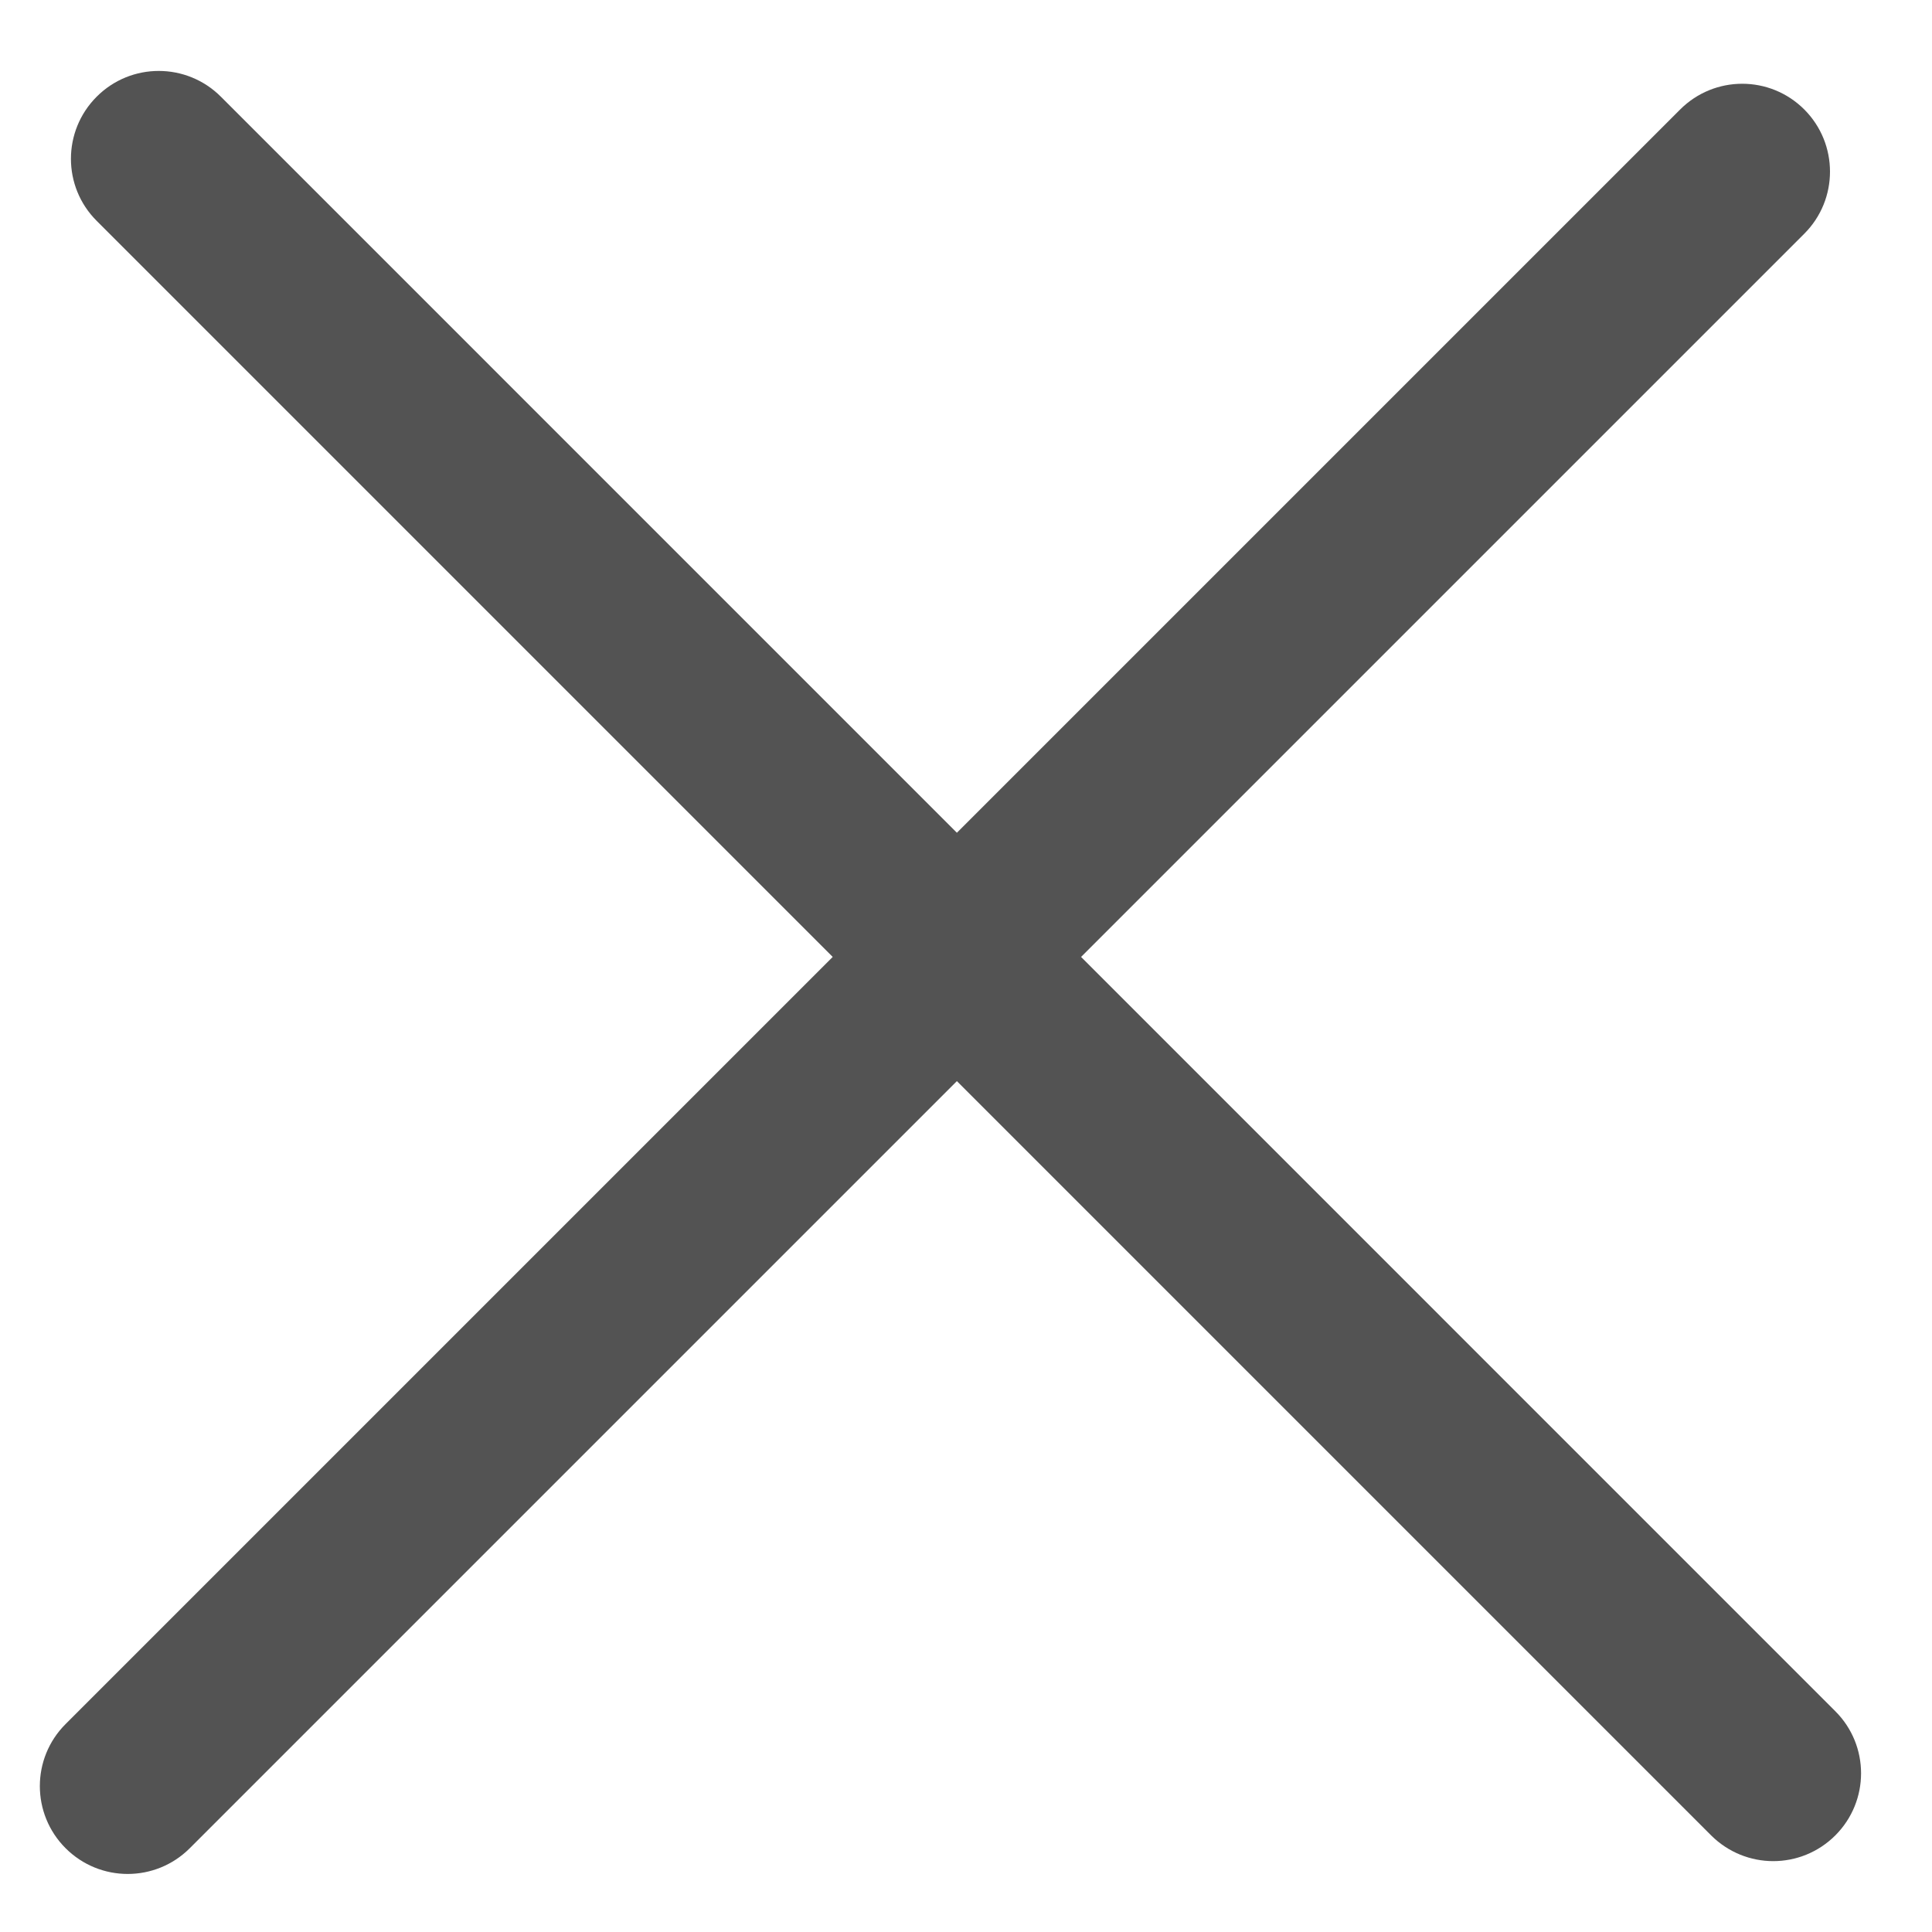<?xml version="1.0" encoding="UTF-8" standalone="no"?>
<svg width="22px" height="22px" viewBox="0 0 22 22" version="1.1" xmlns="http://www.w3.org/2000/svg" xmlns:xlink="http://www.w3.org/1999/xlink">
    <!-- Generator: Sketch 40.3 (33839) - http://www.bohemiancoding.com/sketch -->
    <title>Group</title>
    <desc>Created with Sketch.</desc>
    <defs></defs>
    <g id="Page-1" stroke="none" stroke-width="1" fill="none" fill-rule="evenodd">
        <g id="No" transform="translate(-16, -16)" fill="#535353">
            <g id="outlined">
                <g id="Imported-Layers">
                    <g id="Group" transform="translate(16, 16)">
                        <path d="M20.192,21.193 C19.937,21.193 19.681,21.095 19.485,20.9 L1.101,2.515 C0.71,2.125 0.71,1.492 1.101,1.101 C1.491,0.71 2.124,0.71 2.515,1.101 L20.899,19.486 C21.29,19.876 21.29,20.509 20.899,20.9 C20.704,21.095 20.448,21.193 20.192,21.193" id="Fill-397"></path>
                        <path d="M1.454,21.339 C1.198,21.339 0.942,21.241 0.747,21.046 C0.356,20.655 0.356,20.022 0.747,19.632 L19.132,1.247 C19.523,0.856 20.155,0.856 20.546,1.247 C20.936,1.638 20.936,2.271 20.546,2.661 L2.161,21.046 C1.966,21.241 1.71,21.339 1.454,21.339" id="Fill-398"></path>
                    </g>
                </g>
            </g>
        </g>
    </g>
</svg>